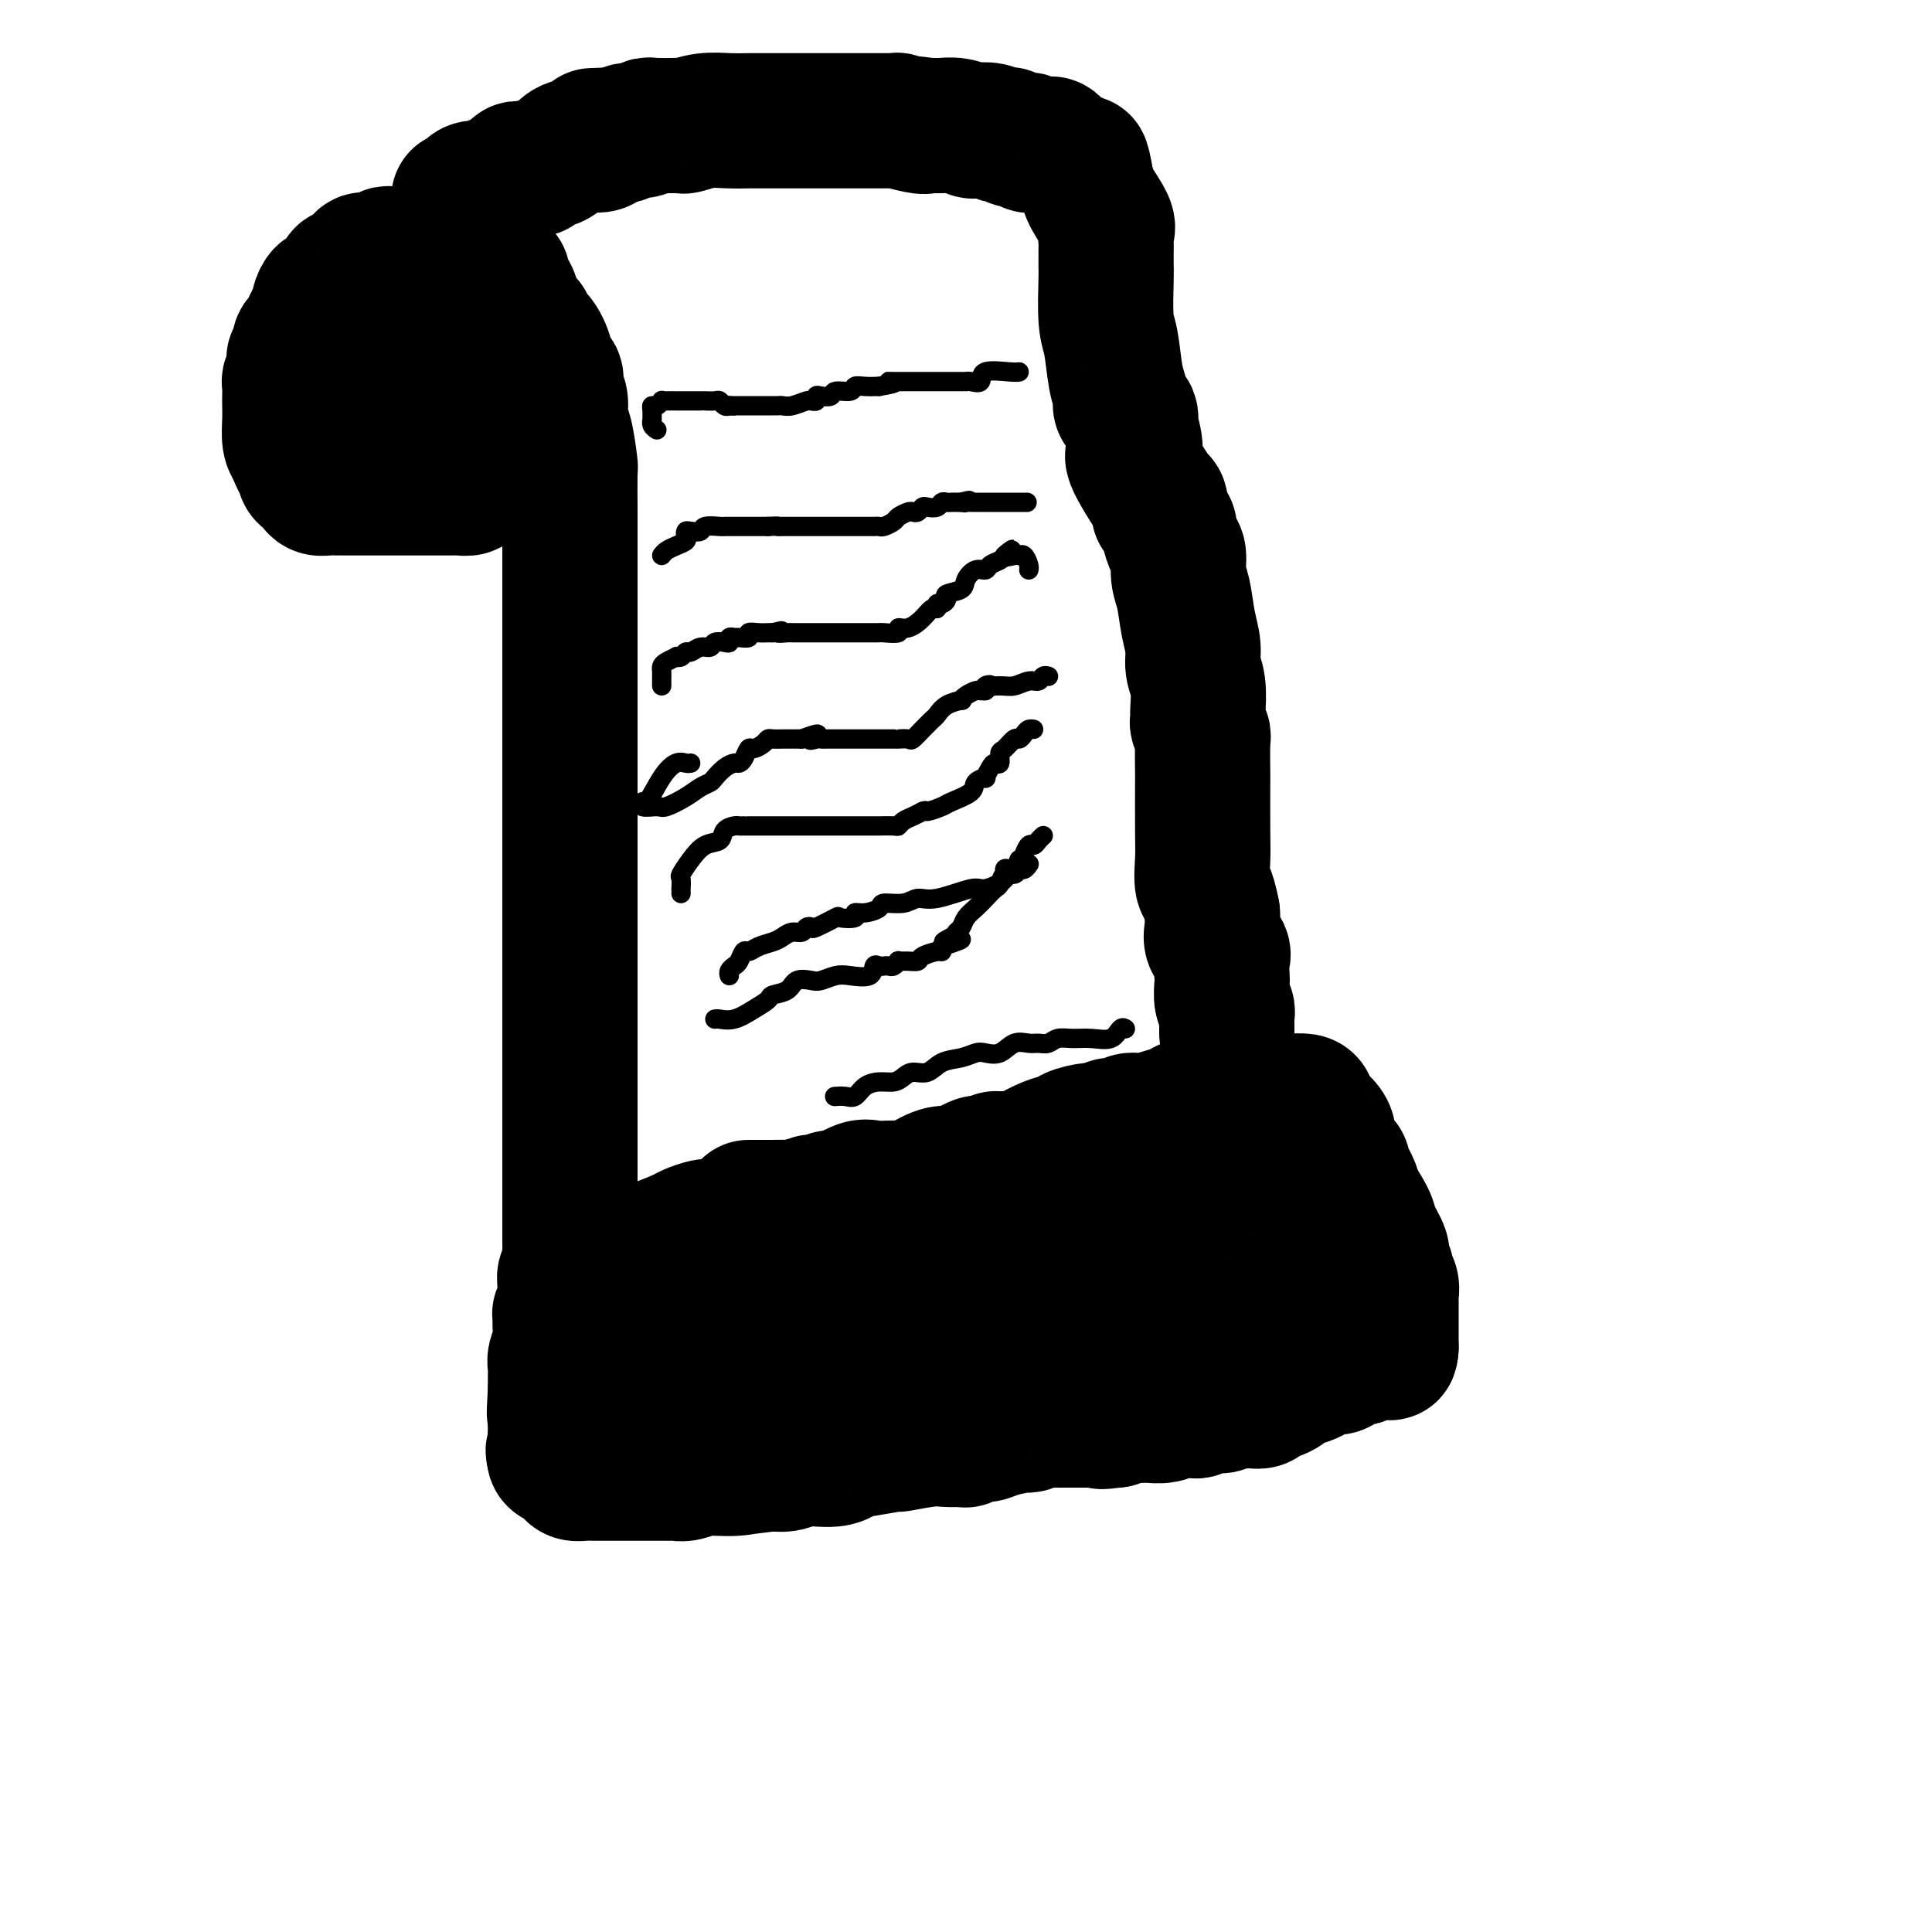 <svg viewBox='0 0 400 400' version='1.1' xmlns='http://www.w3.org/2000/svg' xmlns:xlink='http://www.w3.org/1999/xlink'><g fill='none' stroke='#000000' stroke-width='28' stroke-linecap='round' stroke-linejoin='round'><path d='M105,68c0.421,-0.319 0.842,-0.637 1,-1c0.158,-0.363 0.052,-0.769 0,-1c-0.052,-0.231 -0.052,-0.286 0,-1c0.052,-0.714 0.154,-2.086 0,-3c-0.154,-0.914 -0.566,-1.368 -1,-2c-0.434,-0.632 -0.890,-1.441 -1,-2c-0.110,-0.559 0.128,-0.867 0,-1c-0.128,-0.133 -0.620,-0.092 -1,0c-0.380,0.092 -0.647,0.236 -1,0c-0.353,-0.236 -0.790,-0.852 -1,-1c-0.210,-0.148 -0.193,0.170 -1,0c-0.807,-0.170 -2.440,-0.829 -3,-1c-0.560,-0.171 -0.048,0.147 0,0c0.048,-0.147 -0.367,-0.757 -1,-1c-0.633,-0.243 -1.482,-0.118 -2,0c-0.518,0.118 -0.703,0.228 -1,0c-0.297,-0.228 -0.705,-0.793 -1,-1c-0.295,-0.207 -0.477,-0.055 -1,0c-0.523,0.055 -1.389,0.015 -2,0c-0.611,-0.015 -0.968,-0.004 -1,0c-0.032,0.004 0.261,0.001 0,0c-0.261,-0.001 -1.074,-0.000 -2,0c-0.926,0.000 -1.963,0.000 -3,0'/><path d='M83,53c-3.759,-0.832 -2.655,-0.413 -3,0c-0.345,0.413 -2.138,0.819 -3,1c-0.862,0.181 -0.795,0.138 -1,0c-0.205,-0.138 -0.684,-0.371 -1,0c-0.316,0.371 -0.470,1.347 -1,2c-0.530,0.653 -1.437,0.982 -2,1c-0.563,0.018 -0.782,-0.277 -1,0c-0.218,0.277 -0.436,1.125 -1,2c-0.564,0.875 -1.475,1.778 -2,2c-0.525,0.222 -0.666,-0.236 -1,0c-0.334,0.236 -0.863,1.166 -1,2c-0.137,0.834 0.117,1.570 0,2c-0.117,0.430 -0.605,0.553 -1,1c-0.395,0.447 -0.698,1.219 -1,2c-0.302,0.781 -0.603,1.571 -1,2c-0.397,0.429 -0.890,0.499 -1,1c-0.110,0.501 0.163,1.435 0,2c-0.163,0.565 -0.762,0.762 -1,1c-0.238,0.238 -0.116,0.519 0,1c0.116,0.481 0.227,1.164 0,2c-0.227,0.836 -0.793,1.825 -1,2c-0.207,0.175 -0.056,-0.465 0,0c0.056,0.465 0.018,2.036 0,3c-0.018,0.964 -0.015,1.320 0,2c0.015,0.680 0.043,1.683 0,3c-0.043,1.317 -0.155,2.948 0,4c0.155,1.052 0.578,1.526 1,2'/><path d='M61,93c0.620,2.560 1.671,3.460 2,4c0.329,0.540 -0.064,0.719 0,1c0.064,0.281 0.584,0.664 1,1c0.416,0.336 0.729,0.626 1,1c0.271,0.374 0.502,0.832 1,1c0.498,0.168 1.263,0.045 2,0c0.737,-0.045 1.444,-0.012 2,0c0.556,0.012 0.960,0.003 1,0c0.040,-0.003 -0.284,-0.001 0,0c0.284,0.001 1.175,0.000 2,0c0.825,-0.000 1.582,-0.000 2,0c0.418,0.000 0.496,0.000 1,0c0.504,-0.000 1.434,-0.000 2,0c0.566,0.000 0.767,0.000 1,0c0.233,-0.000 0.496,-0.000 1,0c0.504,0.000 1.247,0.000 2,0c0.753,-0.000 1.515,0.000 2,0c0.485,-0.000 0.692,-0.000 1,0c0.308,0.000 0.716,0.000 1,0c0.284,-0.000 0.443,-0.000 1,0c0.557,0.000 1.512,0.000 2,0c0.488,-0.000 0.511,-0.000 1,0c0.489,0.000 1.445,0.001 2,0c0.555,-0.001 0.708,-0.003 1,0c0.292,0.003 0.722,0.012 1,0c0.278,-0.012 0.404,-0.044 1,0c0.596,0.044 1.660,0.166 2,0c0.340,-0.166 -0.046,-0.619 0,-1c0.046,-0.381 0.523,-0.691 1,-1'/><path d='M98,99c4.824,-0.412 1.885,-0.443 1,-1c-0.885,-0.557 0.285,-1.641 1,-2c0.715,-0.359 0.977,0.007 1,0c0.023,-0.007 -0.191,-0.385 0,-1c0.191,-0.615 0.787,-1.465 1,-2c0.213,-0.535 0.043,-0.755 0,-1c-0.043,-0.245 0.041,-0.516 0,-1c-0.041,-0.484 -0.207,-1.181 0,-2c0.207,-0.819 0.788,-1.759 1,-2c0.212,-0.241 0.057,0.217 0,0c-0.057,-0.217 -0.015,-1.108 0,-2c0.015,-0.892 0.004,-1.786 0,-2c-0.004,-0.214 -0.001,0.250 0,0c0.001,-0.250 0.000,-1.214 0,-2c-0.000,-0.786 -0.000,-1.393 0,-2'/><path d='M103,79c0.822,-3.409 0.376,-1.933 0,-2c-0.376,-0.067 -0.682,-1.678 -1,-3c-0.318,-1.322 -0.647,-2.355 -1,-3c-0.353,-0.645 -0.729,-0.903 -1,-1c-0.271,-0.097 -0.438,-0.034 -1,0c-0.562,0.034 -1.520,0.037 -2,0c-0.480,-0.037 -0.483,-0.115 -1,0c-0.517,0.115 -1.547,0.423 -2,0c-0.453,-0.423 -0.330,-1.578 -1,-2c-0.670,-0.422 -2.134,-0.113 -3,0c-0.866,0.113 -1.135,0.029 -2,0c-0.865,-0.029 -2.327,-0.005 -3,0c-0.673,0.005 -0.558,-0.010 -1,0c-0.442,0.010 -1.443,0.046 -2,0c-0.557,-0.046 -0.671,-0.175 -1,0c-0.329,0.175 -0.873,0.654 -1,1c-0.127,0.346 0.162,0.558 0,1c-0.162,0.442 -0.775,1.115 -1,2c-0.225,0.885 -0.060,1.981 0,2c0.060,0.019 0.016,-1.038 0,0c-0.016,1.038 -0.004,4.173 0,6c0.004,1.827 -0.001,2.346 0,3c0.001,0.654 0.009,1.443 0,2c-0.009,0.557 -0.033,0.881 0,1c0.033,0.119 0.124,0.032 1,0c0.876,-0.032 2.536,-0.009 4,0c1.464,0.009 2.732,0.005 4,0'/><path d='M88,86c2.585,0.008 4.549,0.029 6,0c1.451,-0.029 2.389,-0.106 3,0c0.611,0.106 0.896,0.395 1,0c0.104,-0.395 0.028,-1.475 0,-2c-0.028,-0.525 -0.006,-0.494 0,-1c0.006,-0.506 -0.002,-1.547 0,-2c0.002,-0.453 0.015,-0.318 0,-1c-0.015,-0.682 -0.056,-2.183 0,-3c0.056,-0.817 0.211,-0.951 0,-1c-0.211,-0.049 -0.788,-0.013 -1,0c-0.212,0.013 -0.061,0.004 0,0c0.061,-0.004 0.030,-0.002 0,0'/><path d='M109,67c-0.164,0.839 -0.328,1.678 0,2c0.328,0.322 1.149,0.128 2,1c0.851,0.872 1.731,2.810 2,4c0.269,1.190 -0.073,1.632 0,2c0.073,0.368 0.559,0.663 1,1c0.441,0.337 0.835,0.717 1,1c0.165,0.283 0.099,0.470 0,1c-0.099,0.530 -0.233,1.404 0,2c0.233,0.596 0.833,0.914 1,2c0.167,1.086 -0.099,2.940 0,4c0.099,1.060 0.562,1.326 1,3c0.438,1.674 0.849,4.757 1,6c0.151,1.243 0.040,0.646 0,2c-0.040,1.354 -0.011,4.658 0,7c0.011,2.342 0.003,3.722 0,5c-0.003,1.278 -0.001,2.455 0,4c0.001,1.545 0.000,3.457 0,5c-0.000,1.543 -0.000,2.715 0,4c0.000,1.285 0.000,2.681 0,4c-0.000,1.319 -0.000,2.561 0,3c0.000,0.439 0.000,0.077 0,1c-0.000,0.923 -0.000,3.133 0,4c0.000,0.867 0.000,0.391 0,1c-0.000,0.609 -0.000,2.305 0,4'/><path d='M118,140c0.000,7.051 -0.000,2.679 0,2c0.000,-0.679 -0.000,2.336 0,4c0.000,1.664 0.000,1.977 0,3c0.000,1.023 0.000,2.755 0,4c0.000,1.245 0.000,2.001 0,3c-0.000,0.999 0.000,2.240 0,4c0.000,1.760 0.000,4.039 0,6c0.000,1.961 0.000,3.604 0,5c0.000,1.396 0.000,2.545 0,4c0.000,1.455 0.000,3.216 0,5c0.000,1.784 0.000,3.590 0,5c0.000,1.410 0.000,2.425 0,4c-0.000,1.575 -0.000,3.709 0,5c0.000,1.291 0.000,1.737 0,3c0.000,1.263 -0.000,3.342 0,5c0.000,1.658 0.000,2.894 0,4c0.000,1.106 -0.000,2.082 0,3c0.000,0.918 0.000,1.777 0,3c0.000,1.223 -0.000,2.809 0,4c0.000,1.191 0.000,1.986 0,3c0.000,1.014 -0.000,2.245 0,3c0.000,0.755 0.000,1.032 0,2c0.000,0.968 -0.000,2.625 0,4c0.000,1.375 0.000,2.467 0,3c0.000,0.533 -0.000,0.505 0,1c0.000,0.495 0.000,1.511 0,2c0.000,0.489 -0.000,0.452 0,1c0.000,0.548 0.000,1.683 0,2c0.000,0.317 -0.000,-0.184 0,0c0.000,0.184 0.000,1.053 0,2c0.000,0.947 0.000,1.974 0,3'/><path d='M118,242c-0.000,16.177 -0.000,5.618 0,2c0.000,-3.618 0.000,-0.295 0,2c-0.000,2.295 -0.000,3.563 0,4c0.000,0.437 0.000,0.044 0,1c-0.000,0.956 -0.000,3.262 0,4c0.000,0.738 0.001,-0.093 0,0c-0.001,0.093 -0.004,1.109 0,2c0.004,0.891 0.015,1.657 0,2c-0.015,0.343 -0.057,0.265 0,1c0.057,0.735 0.212,2.284 0,3c-0.212,0.716 -0.793,0.598 -1,1c-0.207,0.402 -0.041,1.322 0,2c0.041,0.678 -0.041,1.112 0,2c0.041,0.888 0.207,2.229 0,3c-0.207,0.771 -0.786,0.972 -1,1c-0.214,0.028 -0.061,-0.116 0,0c0.061,0.116 0.030,0.492 0,1c-0.030,0.508 -0.061,1.148 0,2c0.061,0.852 0.212,1.916 0,3c-0.212,1.084 -0.789,2.188 -1,3c-0.211,0.812 -0.057,1.331 0,2c0.057,0.669 0.015,1.489 0,2c-0.015,0.511 -0.004,0.715 0,1c0.004,0.285 0.001,0.653 0,1c-0.001,0.347 -0.001,0.674 0,1'/><path d='M115,288c-0.452,7.570 -0.084,3.496 0,2c0.084,-1.496 -0.118,-0.415 0,0c0.118,0.415 0.556,0.163 1,0c0.444,-0.163 0.892,-0.237 1,0c0.108,0.237 -0.126,0.785 0,1c0.126,0.215 0.611,0.096 1,0c0.389,-0.096 0.683,-0.170 1,0c0.317,0.170 0.659,0.585 1,1'/><path d='M120,292c0.609,0.619 -0.370,0.166 0,0c0.370,-0.166 2.087,-0.046 3,0c0.913,0.046 1.023,0.016 1,0c-0.023,-0.016 -0.177,-0.018 0,0c0.177,0.018 0.685,0.057 1,0c0.315,-0.057 0.437,-0.212 1,0c0.563,0.212 1.567,0.789 2,1c0.433,0.211 0.293,0.057 1,0c0.707,-0.057 2.259,-0.015 3,0c0.741,0.015 0.671,0.004 1,0c0.329,-0.004 1.058,-0.001 2,0c0.942,0.001 2.098,0.000 3,0c0.902,-0.000 1.551,-0.000 2,0c0.449,0.000 0.698,0.000 1,0c0.302,-0.000 0.658,-0.000 1,0c0.342,0.000 0.671,0.000 1,0'/><path d='M143,293c3.955,0.155 2.342,0.041 2,0c-0.342,-0.041 0.588,-0.010 1,0c0.412,0.010 0.306,-0.000 1,0c0.694,0.000 2.188,0.011 3,0c0.812,-0.011 0.943,-0.045 1,0c0.057,0.045 0.039,0.170 1,0c0.961,-0.170 2.901,-0.633 4,-1c1.099,-0.367 1.359,-0.638 2,-1c0.641,-0.362 1.664,-0.815 2,-1c0.336,-0.185 -0.014,-0.103 0,0c0.014,0.103 0.392,0.226 1,0c0.608,-0.226 1.445,-0.801 2,-1c0.555,-0.199 0.826,-0.021 1,0c0.174,0.021 0.249,-0.116 1,-1c0.751,-0.884 2.176,-2.516 3,-3c0.824,-0.484 1.046,0.180 1,0c-0.046,-0.180 -0.358,-1.202 0,-2c0.358,-0.798 1.388,-1.371 2,-2c0.612,-0.629 0.806,-1.315 1,-2'/><path d='M172,279c1.879,-2.152 2.076,-2.531 2,-3c-0.076,-0.469 -0.427,-1.029 0,-2c0.427,-0.971 1.631,-2.352 2,-3c0.369,-0.648 -0.098,-0.563 0,-1c0.098,-0.437 0.759,-1.397 1,-2c0.241,-0.603 0.062,-0.847 0,-1c-0.062,-0.153 -0.005,-0.213 0,-1c0.005,-0.787 -0.040,-2.301 0,-3c0.040,-0.699 0.165,-0.583 0,-1c-0.165,-0.417 -0.622,-1.366 -1,-2c-0.378,-0.634 -0.679,-0.953 -1,-1c-0.321,-0.047 -0.663,0.180 -1,0c-0.337,-0.180 -0.668,-0.766 -1,-1c-0.332,-0.234 -0.666,-0.117 -1,0'/><path d='M172,258c-0.608,-0.491 -0.127,-0.720 0,-1c0.127,-0.280 -0.098,-0.611 -1,-1c-0.902,-0.389 -2.479,-0.835 -3,-1c-0.521,-0.165 0.015,-0.048 0,0c-0.015,0.048 -0.580,0.027 -1,0c-0.420,-0.027 -0.694,-0.060 -1,0c-0.306,0.060 -0.645,0.212 -1,0c-0.355,-0.212 -0.725,-0.789 -1,-1c-0.275,-0.211 -0.453,-0.057 -1,0c-0.547,0.057 -1.463,0.015 -2,0c-0.537,-0.015 -0.696,-0.004 -1,0c-0.304,0.004 -0.752,0.001 -1,0c-0.248,-0.001 -0.297,-0.000 -1,0c-0.703,0.000 -2.060,-0.001 -3,0c-0.940,0.001 -1.464,0.003 -2,0c-0.536,-0.003 -1.085,-0.013 -2,0c-0.915,0.013 -2.194,0.049 -3,0c-0.806,-0.049 -1.137,-0.182 -2,0c-0.863,0.182 -2.259,0.679 -3,1c-0.741,0.321 -0.827,0.466 -2,1c-1.173,0.534 -3.432,1.457 -5,2c-1.568,0.543 -2.445,0.706 -3,1c-0.555,0.294 -0.788,0.718 -1,1c-0.212,0.282 -0.403,0.422 -1,1c-0.597,0.578 -1.599,1.594 -2,2c-0.401,0.406 -0.200,0.203 0,0'/><path d='M129,263c-3.166,2.364 -1.580,3.775 -1,5c0.580,1.225 0.155,2.265 0,3c-0.155,0.735 -0.040,1.166 0,2c0.040,0.834 0.003,2.070 0,3c-0.003,0.930 0.027,1.555 0,2c-0.027,0.445 -0.110,0.712 0,1c0.110,0.288 0.415,0.598 1,1c0.585,0.402 1.452,0.896 2,1c0.548,0.104 0.778,-0.182 1,0c0.222,0.182 0.437,0.833 1,1c0.563,0.167 1.473,-0.152 2,0c0.527,0.152 0.669,0.773 1,1c0.331,0.227 0.851,0.061 1,0c0.149,-0.061 -0.074,-0.016 0,0c0.074,0.016 0.443,0.004 1,0c0.557,-0.004 1.300,-0.001 2,0c0.700,0.001 1.357,0.000 2,0c0.643,-0.000 1.273,-0.000 2,0c0.727,0.000 1.550,0.000 2,0c0.450,-0.000 0.528,-0.000 1,0c0.472,0.000 1.339,0.001 2,0c0.661,-0.001 1.116,-0.003 2,0c0.884,0.003 2.196,0.011 3,0c0.804,-0.011 1.101,-0.041 2,0c0.899,0.041 2.400,0.155 3,0c0.600,-0.155 0.300,-0.577 0,-1'/><path d='M159,282c4.271,0.072 0.948,-0.246 0,-1c-0.948,-0.754 0.478,-1.942 1,-3c0.522,-1.058 0.140,-1.986 0,-3c-0.140,-1.014 -0.037,-2.114 0,-3c0.037,-0.886 0.010,-1.560 0,-2c-0.010,-0.440 -0.002,-0.647 0,-1c0.002,-0.353 -0.003,-0.851 0,-1c0.003,-0.149 0.013,0.051 0,0c-0.013,-0.051 -0.048,-0.351 0,-1c0.048,-0.649 0.178,-1.645 0,-2c-0.178,-0.355 -0.663,-0.067 -1,0c-0.337,0.067 -0.524,-0.087 -1,0c-0.476,0.087 -1.240,0.416 -2,0c-0.760,-0.416 -1.516,-1.575 -2,-2c-0.484,-0.425 -0.697,-0.114 -1,0c-0.303,0.114 -0.698,0.030 -1,0c-0.302,-0.030 -0.512,-0.008 -1,0c-0.488,0.008 -1.255,0.002 -2,0c-0.745,-0.002 -1.470,-0.001 -2,0c-0.530,0.001 -0.866,0.000 -1,0c-0.134,-0.000 -0.067,-0.000 0,0'/><path d='M146,263c-2.573,-0.310 -2.006,-0.085 -2,0c0.006,0.085 -0.548,0.029 -1,0c-0.452,-0.029 -0.801,-0.033 -1,0c-0.199,0.033 -0.250,0.102 -1,0c-0.750,-0.102 -2.201,-0.377 -3,0c-0.799,0.377 -0.946,1.405 -1,2c-0.054,0.595 -0.014,0.758 0,1c0.014,0.242 0.004,0.562 0,1c-0.004,0.438 -0.001,0.994 0,2c0.001,1.006 0.000,2.463 0,3c-0.000,0.537 -0.000,0.153 0,0c0.000,-0.153 0.000,-0.077 0,0'/><path d='M155,250c1.133,-0.002 2.267,-0.004 3,0c0.733,0.004 1.067,0.015 2,0c0.933,-0.015 2.466,-0.055 3,0c0.534,0.055 0.069,0.207 1,0c0.931,-0.207 3.259,-0.771 4,-1c0.741,-0.229 -0.104,-0.121 0,0c0.104,0.121 1.157,0.257 2,0c0.843,-0.257 1.476,-0.906 2,-1c0.524,-0.094 0.940,0.367 2,0c1.060,-0.367 2.764,-1.562 4,-2c1.236,-0.438 2.004,-0.117 3,0c0.996,0.117 2.219,0.032 3,0c0.781,-0.032 1.120,-0.010 2,0c0.880,0.010 2.301,0.009 3,0c0.699,-0.009 0.674,-0.025 1,0c0.326,0.025 1.001,0.090 1,0c-0.001,-0.090 -0.678,-0.336 0,-1c0.678,-0.664 2.711,-1.746 4,-2c1.289,-0.254 1.833,0.321 3,0c1.167,-0.321 2.956,-1.536 4,-2c1.044,-0.464 1.341,-0.177 2,0c0.659,0.177 1.679,0.244 2,0c0.321,-0.244 -0.058,-0.797 0,-1c0.058,-0.203 0.554,-0.055 1,0c0.446,0.055 0.842,0.016 1,0c0.158,-0.016 0.079,-0.008 0,0'/><path d='M208,240c8.867,-1.378 4.533,0.177 4,0c-0.533,-0.177 2.735,-2.085 5,-3c2.265,-0.915 3.527,-0.838 4,-1c0.473,-0.162 0.157,-0.564 1,-1c0.843,-0.436 2.844,-0.905 4,-1c1.156,-0.095 1.466,0.186 2,0c0.534,-0.186 1.290,-0.837 2,-1c0.710,-0.163 1.373,0.164 2,0c0.627,-0.164 1.217,-0.819 2,-1c0.783,-0.181 1.759,0.110 3,0c1.241,-0.110 2.749,-0.622 4,-1c1.251,-0.378 2.247,-0.623 3,-1c0.753,-0.377 1.264,-0.886 2,-1c0.736,-0.114 1.697,0.165 2,0c0.303,-0.165 -0.052,-0.776 0,-1c0.052,-0.224 0.511,-0.060 1,0c0.489,0.060 1.007,0.016 2,0c0.993,-0.016 2.462,-0.004 4,0c1.538,0.004 3.145,0.001 5,0c1.855,-0.001 3.959,-0.000 5,0c1.041,0.000 1.021,0.000 1,0'/><path d='M266,228c2.305,-0.003 0.567,-0.009 0,0c-0.567,0.009 0.037,0.033 1,0c0.963,-0.033 2.287,-0.122 3,0c0.713,0.122 0.817,0.456 1,1c0.183,0.544 0.445,1.298 1,2c0.555,0.702 1.402,1.353 2,2c0.598,0.647 0.948,1.292 1,2c0.052,0.708 -0.192,1.480 0,2c0.192,0.520 0.821,0.787 1,1c0.179,0.213 -0.093,0.371 0,1c0.093,0.629 0.550,1.729 1,2c0.450,0.271 0.894,-0.288 1,0c0.106,0.288 -0.125,1.424 0,2c0.125,0.576 0.607,0.593 1,1c0.393,0.407 0.696,1.203 1,2'/><path d='M280,246c0.753,1.967 -0.363,0.385 0,1c0.363,0.615 2.207,3.425 3,5c0.793,1.575 0.537,1.913 1,3c0.463,1.087 1.644,2.924 2,4c0.356,1.076 -0.115,1.391 0,2c0.115,0.609 0.815,1.510 1,2c0.185,0.490 -0.147,0.568 0,1c0.147,0.432 0.771,1.219 1,2c0.229,0.781 0.061,1.556 0,2c-0.061,0.444 -0.016,0.558 0,1c0.016,0.442 0.004,1.214 0,2c-0.004,0.786 -0.001,1.587 0,2c0.001,0.413 0.000,0.439 0,1c-0.000,0.561 -0.000,1.656 0,2c0.000,0.344 0.000,-0.062 0,0c-0.000,0.062 -0.000,0.594 0,1c0.000,0.406 0.000,0.688 0,1c-0.000,0.312 -0.000,0.656 0,1'/><path d='M288,279c-0.118,2.028 -0.413,0.600 -1,0c-0.587,-0.600 -1.467,-0.370 -2,0c-0.533,0.370 -0.718,0.882 -1,1c-0.282,0.118 -0.660,-0.156 -1,0c-0.340,0.156 -0.641,0.744 -1,1c-0.359,0.256 -0.774,0.181 -1,0c-0.226,-0.181 -0.262,-0.467 -1,0c-0.738,0.467 -2.178,1.687 -3,2c-0.822,0.313 -1.026,-0.281 -2,0c-0.974,0.281 -2.718,1.438 -4,2c-1.282,0.562 -2.101,0.529 -3,1c-0.899,0.471 -1.876,1.447 -3,2c-1.124,0.553 -2.393,0.684 -3,1c-0.607,0.316 -0.552,0.816 -1,1c-0.448,0.184 -1.400,0.053 -2,0c-0.600,-0.053 -0.850,-0.029 -1,0c-0.150,0.029 -0.201,0.064 -1,0c-0.799,-0.064 -2.347,-0.227 -3,0c-0.653,0.227 -0.412,0.845 -1,1c-0.588,0.155 -2.007,-0.154 -3,0c-0.993,0.154 -1.561,0.772 -2,1c-0.439,0.228 -0.749,0.065 -1,0c-0.251,-0.065 -0.442,-0.031 -1,0c-0.558,0.031 -1.483,0.061 -2,0c-0.517,-0.061 -0.627,-0.212 -1,0c-0.373,0.212 -1.010,0.788 -2,1c-0.990,0.212 -2.331,0.060 -3,0c-0.669,-0.060 -0.664,-0.026 -1,0c-0.336,0.026 -1.014,0.046 -2,0c-0.986,-0.046 -2.282,-0.156 -3,0c-0.718,0.156 -0.859,0.578 -1,1'/><path d='M231,294c-4.690,0.619 -2.413,0.166 -2,0c0.413,-0.166 -1.036,-0.045 -2,0c-0.964,0.045 -1.444,0.012 -2,0c-0.556,-0.012 -1.188,-0.004 -2,0c-0.812,0.004 -1.805,0.005 -3,0c-1.195,-0.005 -2.593,-0.016 -3,0c-0.407,0.016 0.176,0.060 0,0c-0.176,-0.060 -1.111,-0.222 -2,0c-0.889,0.222 -1.732,0.829 -2,1c-0.268,0.171 0.040,-0.094 -1,0c-1.040,0.094 -3.427,0.547 -5,1c-1.573,0.453 -2.332,0.906 -3,1c-0.668,0.094 -1.246,-0.171 -2,0c-0.754,0.171 -1.685,0.777 -2,1c-0.315,0.223 -0.013,0.064 0,0c0.013,-0.064 -0.264,-0.032 -1,0c-0.736,0.032 -1.931,0.065 -3,0c-1.069,-0.065 -2.013,-0.227 -4,0c-1.987,0.227 -5.018,0.843 -6,1c-0.982,0.157 0.085,-0.146 -1,0c-1.085,0.146 -4.320,0.742 -6,1c-1.680,0.258 -1.804,0.178 -2,0c-0.196,-0.178 -0.464,-0.454 -1,0c-0.536,0.454 -1.340,1.637 -3,2c-1.660,0.363 -4.178,-0.095 -6,0c-1.822,0.095 -2.949,0.741 -4,1c-1.051,0.259 -2.025,0.129 -3,0'/><path d='M160,303c-11.225,1.410 -3.788,0.434 -1,0c2.788,-0.434 0.926,-0.327 -1,0c-1.926,0.327 -3.917,0.872 -6,1c-2.083,0.128 -4.258,-0.162 -6,0c-1.742,0.162 -3.051,0.775 -4,1c-0.949,0.225 -1.539,0.060 -2,0c-0.461,-0.060 -0.792,-0.016 -1,0c-0.208,0.016 -0.293,0.004 -1,0c-0.707,-0.004 -2.035,-0.001 -4,0c-1.965,0.001 -4.567,0.000 -6,0c-1.433,-0.000 -1.696,-0.000 -2,0c-0.304,0.000 -0.648,0.001 -1,0c-0.352,-0.001 -0.710,-0.003 -1,0c-0.290,0.003 -0.510,0.012 -1,0c-0.490,-0.012 -1.249,-0.045 -2,0c-0.751,0.045 -1.494,0.167 -2,0c-0.506,-0.167 -0.775,-0.622 -1,-1c-0.225,-0.378 -0.407,-0.679 -1,-1c-0.593,-0.321 -1.598,-0.663 -2,-1c-0.402,-0.337 -0.201,-0.668 0,-1'/><path d='M115,301c-0.928,-0.753 -0.248,-0.637 0,-1c0.248,-0.363 0.066,-1.207 0,-2c-0.066,-0.793 -0.015,-1.536 0,-2c0.015,-0.464 -0.007,-0.650 0,-1c0.007,-0.350 0.044,-0.863 0,-1c-0.044,-0.137 -0.170,0.103 0,0c0.170,-0.103 0.637,-0.550 1,-1c0.363,-0.450 0.621,-0.904 1,-1c0.379,-0.096 0.878,0.167 1,0c0.122,-0.167 -0.132,-0.763 0,-1c0.132,-0.237 0.652,-0.116 1,0c0.348,0.116 0.526,0.227 1,0c0.474,-0.227 1.244,-0.793 2,-1c0.756,-0.207 1.497,-0.055 2,0c0.503,0.055 0.768,0.015 1,0c0.232,-0.015 0.429,-0.004 1,0c0.571,0.004 1.514,0.001 2,0c0.486,-0.001 0.516,-0.000 1,0c0.484,0.000 1.424,0.000 2,0c0.576,-0.000 0.788,-0.000 1,0'/><path d='M132,290c2.487,-0.309 1.204,-0.083 1,0c-0.204,0.083 0.671,0.022 1,0c0.329,-0.022 0.114,-0.006 1,0c0.886,0.006 2.874,0.001 4,0c1.126,-0.001 1.391,0.001 3,0c1.609,-0.001 4.564,-0.004 7,0c2.436,0.004 4.353,0.015 6,0c1.647,-0.015 3.022,-0.056 4,0c0.978,0.056 1.558,0.209 2,0c0.442,-0.209 0.747,-0.781 1,-1c0.253,-0.219 0.455,-0.087 1,0c0.545,0.087 1.434,0.128 2,0c0.566,-0.128 0.810,-0.426 2,-1c1.190,-0.574 3.327,-1.425 6,-2c2.673,-0.575 5.883,-0.876 8,-1c2.117,-0.124 3.140,-0.072 5,0c1.860,0.072 4.558,0.163 6,0c1.442,-0.163 1.629,-0.580 3,-1c1.371,-0.420 3.927,-0.844 5,-1c1.073,-0.156 0.662,-0.045 1,0c0.338,0.045 1.423,0.022 2,0c0.577,-0.022 0.645,-0.045 1,0c0.355,0.045 0.996,0.158 1,0c0.004,-0.158 -0.631,-0.586 0,-1c0.631,-0.414 2.527,-0.815 3,-1c0.473,-0.185 -0.479,-0.155 0,0c0.479,0.155 2.388,0.434 4,0c1.612,-0.434 2.927,-1.580 4,-2c1.073,-0.420 1.904,-0.113 3,0c1.096,0.113 2.456,0.032 3,0c0.544,-0.032 0.272,-0.016 0,0'/><path d='M222,279c9.859,-1.580 3.007,-0.031 1,0c-2.007,0.031 0.831,-1.455 2,-2c1.169,-0.545 0.670,-0.150 1,0c0.330,0.150 1.489,0.054 2,0c0.511,-0.054 0.375,-0.068 1,0c0.625,0.068 2.012,0.216 3,0c0.988,-0.216 1.576,-0.797 3,-1c1.424,-0.203 3.685,-0.027 5,0c1.315,0.027 1.683,-0.096 2,0c0.317,0.096 0.584,0.410 1,0c0.416,-0.410 0.980,-1.546 2,-2c1.020,-0.454 2.496,-0.227 3,0c0.504,0.227 0.037,0.453 1,0c0.963,-0.453 3.358,-1.586 5,-2c1.642,-0.414 2.532,-0.109 3,0c0.468,0.109 0.514,0.023 1,0c0.486,-0.023 1.411,0.018 2,0c0.589,-0.018 0.842,-0.095 1,0c0.158,0.095 0.220,0.362 1,0c0.780,-0.362 2.280,-1.354 3,-2c0.720,-0.646 0.662,-0.947 1,-1c0.338,-0.053 1.071,0.140 2,0c0.929,-0.140 2.053,-0.615 3,-1c0.947,-0.385 1.716,-0.681 2,-1c0.284,-0.319 0.081,-0.663 0,-1c-0.081,-0.337 -0.041,-0.669 0,-1'/><path d='M273,265c2.014,-1.897 0.551,-3.141 0,-4c-0.551,-0.859 -0.188,-1.334 0,-2c0.188,-0.666 0.203,-1.522 0,-2c-0.203,-0.478 -0.623,-0.576 -1,-1c-0.377,-0.424 -0.711,-1.174 -1,-2c-0.289,-0.826 -0.533,-1.728 -1,-2c-0.467,-0.272 -1.157,0.087 -2,0c-0.843,-0.087 -1.840,-0.619 -2,-1c-0.160,-0.381 0.518,-0.610 0,-1c-0.518,-0.390 -2.233,-0.942 -3,-1c-0.767,-0.058 -0.587,0.377 -1,0c-0.413,-0.377 -1.420,-1.565 -2,-2c-0.580,-0.435 -0.732,-0.117 -1,0c-0.268,0.117 -0.652,0.031 -1,0c-0.348,-0.031 -0.659,-0.008 -1,0c-0.341,0.008 -0.713,0.002 -1,0c-0.287,-0.002 -0.490,-0.001 -1,0c-0.510,0.001 -1.327,0.000 -2,0c-0.673,-0.000 -1.202,-0.000 -2,0c-0.798,0.000 -1.866,0.000 -3,0c-1.134,-0.000 -2.334,-0.000 -3,0c-0.666,0.000 -0.797,0.000 -1,0c-0.203,-0.000 -0.478,-0.000 -1,0c-0.522,0.000 -1.292,0.000 -2,0c-0.708,-0.000 -1.354,-0.000 -2,0'/><path d='M239,247c-4.130,-0.584 -0.954,-0.545 -1,0c-0.046,0.545 -3.314,1.594 -5,2c-1.686,0.406 -1.790,0.167 -2,0c-0.210,-0.167 -0.527,-0.262 -1,0c-0.473,0.262 -1.103,0.883 -2,1c-0.897,0.117 -2.060,-0.269 -3,0c-0.940,0.269 -1.656,1.193 -3,2c-1.344,0.807 -3.316,1.495 -5,2c-1.684,0.505 -3.081,0.825 -4,1c-0.919,0.175 -1.359,0.203 -2,0c-0.641,-0.203 -1.484,-0.639 -2,0c-0.516,0.639 -0.704,2.354 -1,3c-0.296,0.646 -0.699,0.225 -1,0c-0.301,-0.225 -0.499,-0.254 -1,0c-0.501,0.254 -1.304,0.790 -2,1c-0.696,0.210 -1.286,0.095 -2,0c-0.714,-0.095 -1.554,-0.169 -2,0c-0.446,0.169 -0.500,0.581 -1,1c-0.500,0.419 -1.448,0.843 -2,1c-0.552,0.157 -0.707,0.046 -1,0c-0.293,-0.046 -0.722,-0.026 -1,0c-0.278,0.026 -0.404,0.059 -1,0c-0.596,-0.059 -1.660,-0.208 -3,0c-1.340,0.208 -2.954,0.774 -4,1c-1.046,0.226 -1.523,0.113 -2,0'/><path d='M185,262c-8.750,2.548 -3.625,1.417 -2,1c1.625,-0.417 -0.250,-0.119 -1,0c-0.750,0.119 -0.375,0.060 0,0'/><path d='M254,214c-0.002,-0.221 -0.004,-0.442 0,-1c0.004,-0.558 0.015,-1.452 0,-2c-0.015,-0.548 -0.056,-0.751 0,-1c0.056,-0.249 0.211,-0.546 0,-1c-0.211,-0.454 -0.787,-1.066 -1,-2c-0.213,-0.934 -0.065,-2.189 0,-3c0.065,-0.811 0.045,-1.179 0,-2c-0.045,-0.821 -0.117,-2.096 0,-3c0.117,-0.904 0.423,-1.438 0,-2c-0.423,-0.562 -1.575,-1.151 -2,-2c-0.425,-0.849 -0.121,-1.957 0,-3c0.121,-1.043 0.061,-2.022 0,-3'/><path d='M251,189c-0.917,-4.978 -1.710,-4.922 -2,-6c-0.290,-1.078 -0.078,-3.291 0,-5c0.078,-1.709 0.022,-2.915 0,-6c-0.022,-3.085 -0.010,-8.049 0,-10c0.010,-1.951 0.017,-0.890 0,-2c-0.017,-1.110 -0.057,-4.392 0,-6c0.057,-1.608 0.211,-1.541 0,-2c-0.211,-0.459 -0.788,-1.445 -1,-2c-0.212,-0.555 -0.061,-0.679 0,-1c0.061,-0.321 0.031,-0.840 0,-1c-0.031,-0.160 -0.064,0.038 0,-1c0.064,-1.038 0.225,-3.313 0,-5c-0.225,-1.687 -0.835,-2.785 -1,-4c-0.165,-1.215 0.114,-2.546 0,-4c-0.114,-1.454 -0.622,-3.032 -1,-5c-0.378,-1.968 -0.627,-4.328 -1,-6c-0.373,-1.672 -0.869,-2.656 -1,-4c-0.131,-1.344 0.103,-3.048 0,-4c-0.103,-0.952 -0.543,-1.152 -1,-2c-0.457,-0.848 -0.931,-2.344 -1,-3c-0.069,-0.656 0.266,-0.473 0,-1c-0.266,-0.527 -1.133,-1.763 -2,-3'/><path d='M240,106c-0.775,-4.327 0.787,-1.145 0,-2c-0.787,-0.855 -3.923,-5.749 -5,-8c-1.077,-2.251 -0.095,-1.860 0,-3c0.095,-1.140 -0.696,-3.810 -1,-5c-0.304,-1.190 -0.119,-0.898 0,-1c0.119,-0.102 0.172,-0.596 0,-1c-0.172,-0.404 -0.571,-0.716 -1,-1c-0.429,-0.284 -0.889,-0.539 -1,-1c-0.111,-0.461 0.128,-1.128 0,-2c-0.128,-0.872 -0.623,-1.948 -1,-4c-0.377,-2.052 -0.637,-5.082 -1,-7c-0.363,-1.918 -0.829,-2.726 -1,-5c-0.171,-2.274 -0.047,-6.013 0,-8c0.047,-1.987 0.015,-2.220 0,-3c-0.015,-0.780 -0.014,-2.106 0,-3c0.014,-0.894 0.043,-1.356 0,-2c-0.043,-0.644 -0.156,-1.472 0,-2c0.156,-0.528 0.580,-0.758 0,-2c-0.580,-1.242 -2.166,-3.498 -3,-5c-0.834,-1.502 -0.917,-2.251 -1,-3'/><path d='M225,38c-1.181,-6.821 -1.132,-3.874 -1,-3c0.132,0.874 0.348,-0.326 0,-1c-0.348,-0.674 -1.262,-0.822 -2,-1c-0.738,-0.178 -1.302,-0.386 -2,-1c-0.698,-0.614 -1.529,-1.633 -2,-2c-0.471,-0.367 -0.582,-0.083 -1,0c-0.418,0.083 -1.145,-0.034 -2,0c-0.855,0.034 -1.840,0.219 -2,0c-0.160,-0.219 0.505,-0.842 0,-1c-0.505,-0.158 -2.178,0.150 -3,0c-0.822,-0.150 -0.791,-0.758 -1,-1c-0.209,-0.242 -0.656,-0.116 -1,0c-0.344,0.116 -0.584,0.224 -1,0c-0.416,-0.224 -1.008,-0.778 -2,-1c-0.992,-0.222 -2.383,-0.112 -3,0c-0.617,0.112 -0.458,0.226 -1,0c-0.542,-0.226 -1.784,-0.793 -3,-1c-1.216,-0.207 -2.404,-0.056 -3,0c-0.596,0.056 -0.599,0.016 -1,0c-0.401,-0.016 -1.201,-0.008 -2,0'/><path d='M192,26c-4.254,-0.635 -1.888,-0.223 -1,0c0.888,0.223 0.299,0.256 -1,0c-1.299,-0.256 -3.306,-0.801 -4,-1c-0.694,-0.199 -0.073,-0.053 0,0c0.073,0.053 -0.402,0.014 -1,0c-0.598,-0.014 -1.319,-0.004 -2,0c-0.681,0.004 -1.321,0.001 -2,0c-0.679,-0.001 -1.395,-0.000 -2,0c-0.605,0.000 -1.099,0.000 -2,0c-0.901,-0.000 -2.209,-0.000 -3,0c-0.791,0.000 -1.064,-0.000 -2,0c-0.936,0.000 -2.535,0.000 -4,0c-1.465,-0.000 -2.796,-0.000 -4,0c-1.204,0.000 -2.281,0.000 -3,0c-0.719,-0.000 -1.079,-0.001 -2,0c-0.921,0.001 -2.401,0.004 -3,0c-0.599,-0.004 -0.317,-0.015 -1,0c-0.683,0.015 -2.332,0.057 -4,0c-1.668,-0.057 -3.354,-0.211 -5,0c-1.646,0.211 -3.253,0.789 -4,1c-0.747,0.211 -0.634,0.057 -1,0c-0.366,-0.057 -1.212,-0.016 -2,0c-0.788,0.016 -1.519,0.008 -2,0c-0.481,-0.008 -0.714,-0.017 -1,0c-0.286,0.017 -0.626,0.061 -1,0c-0.374,-0.061 -0.783,-0.226 -1,0c-0.217,0.226 -0.244,0.844 -1,1c-0.756,0.156 -2.242,-0.150 -3,0c-0.758,0.150 -0.788,0.757 -1,1c-0.212,0.243 -0.606,0.121 -1,0'/><path d='M128,28c-10.085,0.266 -3.297,-0.070 -1,0c2.297,0.070 0.103,0.548 -1,1c-1.103,0.452 -1.115,0.880 -2,1c-0.885,0.120 -2.642,-0.069 -4,0c-1.358,0.069 -2.317,0.397 -3,1c-0.683,0.603 -1.091,1.481 -2,2c-0.909,0.519 -2.319,0.678 -3,1c-0.681,0.322 -0.635,0.807 -1,1c-0.365,0.193 -1.143,0.094 -2,0c-0.857,-0.094 -1.792,-0.184 -2,0c-0.208,0.184 0.313,0.642 0,1c-0.313,0.358 -1.460,0.618 -2,1c-0.540,0.382 -0.472,0.887 -1,1c-0.528,0.113 -1.651,-0.167 -2,0c-0.349,0.167 0.075,0.779 0,1c-0.075,0.221 -0.650,0.049 -1,0c-0.350,-0.049 -0.476,0.025 -1,0c-0.524,-0.025 -1.447,-0.150 -2,0c-0.553,0.150 -0.736,0.576 -1,1c-0.264,0.424 -0.610,0.845 -1,1c-0.390,0.155 -0.826,0.044 -1,0c-0.174,-0.044 -0.087,-0.022 0,0'/></g>
<g fill='none' stroke='#000000' stroke-width='4' stroke-linecap='round' stroke-linejoin='round'><path d='M136,89c-0.423,-0.295 -0.846,-0.591 -1,-1c-0.154,-0.409 -0.039,-0.932 0,-1c0.039,-0.068 0.000,0.318 0,0c-0.000,-0.318 0.038,-1.339 0,-2c-0.038,-0.661 -0.151,-0.962 0,-1c0.151,-0.038 0.568,0.186 1,0c0.432,-0.186 0.879,-0.782 1,-1c0.121,-0.218 -0.085,-0.058 0,0c0.085,0.058 0.460,0.016 1,0c0.540,-0.016 1.245,-0.004 2,0c0.755,0.004 1.559,0.001 2,0c0.441,-0.001 0.517,-0.000 1,0c0.483,0.000 1.372,-0.001 2,0c0.628,0.001 0.994,0.004 1,0c0.006,-0.004 -0.349,-0.015 0,0c0.349,0.015 1.403,0.056 2,0c0.597,-0.056 0.738,-0.207 1,0c0.262,0.207 0.646,0.774 1,1c0.354,0.226 0.677,0.113 1,0'/><path d='M151,84c2.133,0.155 0.466,0.041 0,0c-0.466,-0.041 0.270,-0.011 1,0c0.730,0.011 1.453,0.003 2,0c0.547,-0.003 0.919,-0.001 1,0c0.081,0.001 -0.128,0.000 0,0c0.128,-0.000 0.594,-0.000 1,0c0.406,0.000 0.753,0.000 1,0c0.247,-0.000 0.394,-0.000 1,0c0.606,0.000 1.670,0.001 2,0c0.330,-0.001 -0.073,-0.004 0,0c0.073,0.004 0.622,0.015 1,0c0.378,-0.015 0.583,-0.057 1,0c0.417,0.057 1.044,0.212 2,0c0.956,-0.212 2.242,-0.793 3,-1c0.758,-0.207 0.990,-0.042 1,0c0.010,0.042 -0.200,-0.040 0,0c0.200,0.040 0.811,0.203 1,0c0.189,-0.203 -0.044,-0.771 0,-1c0.044,-0.229 0.364,-0.118 1,0c0.636,0.118 1.587,0.242 2,0c0.413,-0.242 0.287,-0.849 1,-1c0.713,-0.151 2.263,0.155 3,0c0.737,-0.155 0.660,-0.773 1,-1c0.340,-0.227 1.097,-0.065 2,0c0.903,0.065 1.951,0.032 3,0'/><path d='M182,80c5.205,-0.845 2.718,-0.959 2,-1c-0.718,-0.041 0.331,-0.011 1,0c0.669,0.011 0.956,0.003 1,0c0.044,-0.003 -0.155,-0.001 0,0c0.155,0.001 0.666,0.000 1,0c0.334,-0.000 0.492,-0.000 1,0c0.508,0.000 1.366,0.000 2,0c0.634,-0.000 1.044,-0.000 1,0c-0.044,0.000 -0.541,0.000 0,0c0.541,-0.000 2.120,-0.000 3,0c0.880,0.000 1.062,0.000 1,0c-0.062,-0.000 -0.366,-0.000 0,0c0.366,0.000 1.404,0.000 2,0c0.596,-0.000 0.750,-0.001 1,0c0.250,0.001 0.597,0.002 1,0c0.403,-0.002 0.864,-0.008 1,0c0.136,0.008 -0.052,0.030 0,0c0.052,-0.030 0.343,-0.113 1,0c0.657,0.113 1.679,0.423 2,0c0.321,-0.423 -0.058,-1.577 1,-2c1.058,-0.423 3.554,-0.114 5,0c1.446,0.114 1.842,0.033 2,0c0.158,-0.033 0.079,-0.016 0,0'/><path d='M137,115c0.257,-0.334 0.513,-0.668 1,-1c0.487,-0.332 1.204,-0.664 2,-1c0.796,-0.336 1.671,-0.678 2,-1c0.329,-0.322 0.114,-0.626 0,-1c-0.114,-0.374 -0.125,-0.818 0,-1c0.125,-0.182 0.386,-0.101 1,0c0.614,0.101 1.580,0.223 2,0c0.420,-0.223 0.294,-0.792 1,-1c0.706,-0.208 2.245,-0.056 3,0c0.755,0.056 0.726,0.015 1,0c0.274,-0.015 0.852,-0.004 1,0c0.148,0.004 -0.133,0.001 0,0c0.133,-0.001 0.680,-0.000 1,0c0.320,0.000 0.414,0.000 1,0c0.586,-0.000 1.662,-0.000 2,0c0.338,0.000 -0.064,0.000 0,0c0.064,-0.000 0.595,-0.000 1,0c0.405,0.000 0.686,0.000 1,0c0.314,-0.000 0.661,-0.000 1,0c0.339,0.000 0.669,0.000 1,0'/><path d='M159,109c2.588,-0.155 2.059,-0.041 2,0c-0.059,0.041 0.352,0.011 1,0c0.648,-0.011 1.532,-0.003 2,0c0.468,0.003 0.520,0.001 1,0c0.480,-0.001 1.389,-0.000 2,0c0.611,0.000 0.923,0.000 2,0c1.077,-0.000 2.918,-0.000 4,0c1.082,0.000 1.403,-0.000 2,0c0.597,0.000 1.469,0.000 2,0c0.531,-0.000 0.720,-0.000 1,0c0.280,0.000 0.651,0.001 1,0c0.349,-0.001 0.675,-0.003 1,0c0.325,0.003 0.649,0.012 1,0c0.351,-0.012 0.728,-0.045 1,0c0.272,0.045 0.440,0.170 1,0c0.560,-0.170 1.512,-0.633 2,-1c0.488,-0.367 0.512,-0.638 1,-1c0.488,-0.362 1.439,-0.815 2,-1c0.561,-0.185 0.731,-0.101 1,0c0.269,0.101 0.635,0.219 1,0c0.365,-0.219 0.728,-0.777 1,-1c0.272,-0.223 0.453,-0.112 1,0c0.547,0.112 1.459,0.226 2,0c0.541,-0.226 0.712,-0.793 1,-1c0.288,-0.207 0.693,-0.056 1,0c0.307,0.056 0.516,0.016 1,0c0.484,-0.016 1.242,-0.008 2,0'/><path d='M199,104c2.707,-0.774 1.474,-0.207 1,0c-0.474,0.207 -0.191,0.056 0,0c0.191,-0.056 0.289,-0.015 1,0c0.711,0.015 2.035,0.004 3,0c0.965,-0.004 1.572,-0.001 2,0c0.428,0.001 0.677,0.000 1,0c0.323,-0.000 0.718,-0.000 1,0c0.282,0.000 0.450,0.000 1,0c0.550,-0.000 1.482,-0.000 2,0c0.518,0.000 0.623,0.000 1,0c0.377,-0.000 1.024,-0.000 1,0c-0.024,0.000 -0.721,0.000 -1,0c-0.279,-0.000 -0.139,-0.000 0,0'/><path d='M137,142c-0.004,-0.756 -0.007,-1.513 0,-2c0.007,-0.487 0.026,-0.705 0,-1c-0.026,-0.295 -0.095,-0.666 0,-1c0.095,-0.334 0.354,-0.629 1,-1c0.646,-0.371 1.678,-0.816 2,-1c0.322,-0.184 -0.066,-0.106 0,0c0.066,0.106 0.585,0.240 1,0c0.415,-0.240 0.726,-0.853 1,-1c0.274,-0.147 0.511,0.170 1,0c0.489,-0.170 1.231,-0.829 2,-1c0.769,-0.171 1.564,0.147 2,0c0.436,-0.147 0.512,-0.757 1,-1c0.488,-0.243 1.386,-0.118 2,0c0.614,0.118 0.943,0.229 1,0c0.057,-0.229 -0.158,-0.797 0,-1c0.158,-0.203 0.689,-0.040 1,0c0.311,0.040 0.401,-0.042 1,0c0.599,0.042 1.705,0.207 2,0c0.295,-0.207 -0.222,-0.788 0,-1c0.222,-0.212 1.183,-0.057 2,0c0.817,0.057 1.489,0.015 2,0c0.511,-0.015 0.860,-0.004 1,0c0.140,0.004 0.070,0.002 0,0'/><path d='M160,131c3.216,-0.774 1.256,-0.207 1,0c-0.256,0.207 1.192,0.056 2,0c0.808,-0.056 0.976,-0.015 1,0c0.024,0.015 -0.095,0.004 0,0c0.095,-0.004 0.403,-0.001 1,0c0.597,0.001 1.484,0.000 2,0c0.516,-0.000 0.661,-0.000 2,0c1.339,0.000 3.873,0.001 6,0c2.127,-0.001 3.847,-0.004 5,0c1.153,0.004 1.740,0.017 2,0c0.260,-0.017 0.195,-0.062 1,0c0.805,0.062 2.481,0.233 3,0c0.519,-0.233 -0.120,-0.870 0,-1c0.120,-0.130 0.998,0.248 2,0c1.002,-0.248 2.127,-1.124 3,-2c0.873,-0.876 1.492,-1.754 2,-2c0.508,-0.246 0.904,0.141 1,0c0.096,-0.141 -0.107,-0.811 0,-1c0.107,-0.189 0.525,0.101 1,0c0.475,-0.101 1.009,-0.595 1,-1c-0.009,-0.405 -0.559,-0.721 0,-1c0.559,-0.279 2.229,-0.523 3,-1c0.771,-0.477 0.644,-1.189 1,-2c0.356,-0.811 1.195,-1.723 2,-2c0.805,-0.277 1.577,0.080 2,0c0.423,-0.080 0.499,-0.599 1,-1c0.501,-0.401 1.429,-0.686 2,-1c0.571,-0.314 0.786,-0.657 1,-1'/><path d='M208,115c3.295,-2.473 0.533,-0.656 0,0c-0.533,0.656 1.164,0.151 2,0c0.836,-0.151 0.813,0.051 1,0c0.188,-0.051 0.586,-0.354 1,0c0.414,0.354 0.842,1.364 1,2c0.158,0.636 0.045,0.896 0,1c-0.045,0.104 -0.023,0.052 0,0'/><path d='M143,158c-0.265,0.050 -0.529,0.100 -1,0c-0.471,-0.100 -1.148,-0.348 -2,0c-0.852,0.348 -1.878,1.294 -3,3c-1.122,1.706 -2.339,4.171 -3,5c-0.661,0.829 -0.767,0.020 -1,0c-0.233,-0.020 -0.593,0.748 0,1c0.593,0.252 2.138,-0.013 3,0c0.862,0.013 1.042,0.303 2,0c0.958,-0.303 2.693,-1.198 4,-2c1.307,-0.802 2.185,-1.511 3,-2c0.815,-0.489 1.566,-0.757 2,-1c0.434,-0.243 0.550,-0.459 1,-1c0.450,-0.541 1.234,-1.407 2,-2c0.766,-0.593 1.514,-0.915 2,-1c0.486,-0.085 0.711,0.065 1,0c0.289,-0.065 0.641,-0.347 1,-1c0.359,-0.653 0.725,-1.678 1,-2c0.275,-0.322 0.458,0.057 1,0c0.542,-0.057 1.444,-0.551 2,-1c0.556,-0.449 0.768,-0.852 1,-1c0.232,-0.148 0.485,-0.040 1,0c0.515,0.040 1.293,0.011 2,0c0.707,-0.011 1.345,-0.003 2,0c0.655,0.003 1.328,0.002 2,0'/><path d='M166,153c5.357,-2.011 2.750,-0.539 2,0c-0.750,0.539 0.359,0.144 1,0c0.641,-0.144 0.815,-0.039 1,0c0.185,0.039 0.381,0.010 1,0c0.619,-0.010 1.662,-0.003 2,0c0.338,0.003 -0.028,0.001 0,0c0.028,-0.001 0.449,-0.000 1,0c0.551,0.000 1.232,0.000 2,0c0.768,-0.000 1.624,-0.000 2,0c0.376,0.000 0.273,-0.000 1,0c0.727,0.000 2.284,0.000 3,0c0.716,-0.000 0.591,-0.001 1,0c0.409,0.001 1.351,0.002 2,0c0.649,-0.002 1.004,-0.007 1,0c-0.004,0.007 -0.366,0.027 0,0c0.366,-0.027 1.460,-0.102 2,0c0.540,0.102 0.525,0.379 1,0c0.475,-0.379 1.438,-1.414 2,-2c0.562,-0.586 0.722,-0.721 1,-1c0.278,-0.279 0.673,-0.701 1,-1c0.327,-0.299 0.587,-0.475 1,-1c0.413,-0.525 0.979,-1.398 2,-2c1.021,-0.602 2.497,-0.932 3,-1c0.503,-0.068 0.033,0.125 0,0c-0.033,-0.125 0.373,-0.570 1,-1c0.627,-0.430 1.477,-0.847 2,-1c0.523,-0.153 0.721,-0.044 1,0c0.279,0.044 0.640,0.022 1,0'/><path d='M204,143c2.331,-1.769 0.158,-1.191 0,-1c-0.158,0.191 1.698,-0.005 3,0c1.302,0.005 2.051,0.212 3,0c0.949,-0.212 2.096,-0.841 3,-1c0.904,-0.159 1.563,0.154 2,0c0.437,-0.154 0.653,-0.773 1,-1c0.347,-0.227 0.824,-0.061 1,0c0.176,0.061 0.050,0.017 0,0c-0.050,-0.017 -0.025,-0.009 0,0'/><path d='M141,185c0.003,-0.480 0.006,-0.960 0,-1c-0.006,-0.040 -0.021,0.361 0,0c0.021,-0.361 0.079,-1.482 0,-2c-0.079,-0.518 -0.296,-0.433 0,-1c0.296,-0.567 1.105,-1.788 2,-3c0.895,-1.212 1.875,-2.416 3,-3c1.125,-0.584 2.395,-0.549 3,-1c0.605,-0.451 0.545,-1.389 1,-2c0.455,-0.611 1.426,-0.896 2,-1c0.574,-0.104 0.753,-0.028 1,0c0.247,0.028 0.563,0.007 1,0c0.437,-0.007 0.996,-0.002 1,0c0.004,0.002 -0.547,0.001 0,0c0.547,-0.001 2.193,-0.000 3,0c0.807,0.000 0.777,0.000 1,0c0.223,-0.000 0.699,-0.000 1,0c0.301,0.000 0.425,0.000 1,0c0.575,-0.000 1.599,-0.000 2,0c0.401,0.000 0.178,0.000 1,0c0.822,-0.000 2.690,-0.000 4,0c1.310,0.000 2.061,0.000 3,0c0.939,-0.000 2.066,-0.000 3,0c0.934,0.000 1.675,0.001 3,0c1.325,-0.001 3.233,-0.003 4,0c0.767,0.003 0.394,0.012 1,0c0.606,-0.012 2.193,-0.045 3,0c0.807,0.045 0.835,0.167 1,0c0.165,-0.167 0.468,-0.622 1,-1c0.532,-0.378 1.295,-0.679 2,-1c0.705,-0.321 1.353,-0.660 2,-1'/><path d='M191,168c0.988,-0.413 0.459,0.055 1,0c0.541,-0.055 2.153,-0.632 3,-1c0.847,-0.368 0.930,-0.528 2,-1c1.070,-0.472 3.127,-1.257 4,-2c0.873,-0.743 0.562,-1.443 1,-2c0.438,-0.557 1.624,-0.970 2,-1c0.376,-0.030 -0.057,0.325 0,0c0.057,-0.325 0.606,-1.328 1,-2c0.394,-0.672 0.634,-1.011 1,-1c0.366,0.011 0.857,0.372 1,0c0.143,-0.372 -0.064,-1.475 0,-2c0.064,-0.525 0.398,-0.470 1,-1c0.602,-0.530 1.471,-1.645 2,-2c0.529,-0.355 0.716,0.048 1,0c0.284,-0.048 0.664,-0.549 1,-1c0.336,-0.451 0.629,-0.852 1,-1c0.371,-0.148 0.820,-0.042 1,0c0.180,0.042 0.090,0.021 0,0'/><path d='M148,211c0.181,-0.046 0.361,-0.093 1,0c0.639,0.093 1.736,0.324 3,0c1.264,-0.324 2.694,-1.205 4,-2c1.306,-0.795 2.490,-1.506 3,-2c0.510,-0.494 0.348,-0.772 1,-1c0.652,-0.228 2.117,-0.404 3,-1c0.883,-0.596 1.183,-1.610 2,-2c0.817,-0.390 2.153,-0.155 3,0c0.847,0.155 1.207,0.230 2,0c0.793,-0.230 2.019,-0.766 3,-1c0.981,-0.234 1.716,-0.168 3,0c1.284,0.168 3.118,0.437 4,0c0.882,-0.437 0.813,-1.580 1,-2c0.187,-0.420 0.629,-0.116 1,0c0.371,0.116 0.672,0.045 1,0c0.328,-0.045 0.682,-0.065 1,0c0.318,0.065 0.600,0.214 1,0c0.400,-0.214 0.917,-0.792 1,-1c0.083,-0.208 -0.269,-0.046 0,0c0.269,0.046 1.158,-0.026 2,0c0.842,0.026 1.637,0.148 2,0c0.363,-0.148 0.293,-0.565 1,-1c0.707,-0.435 2.190,-0.886 3,-1c0.810,-0.114 0.946,0.110 1,0c0.054,-0.110 0.027,-0.555 0,-1'/><path d='M195,196c7.449,-2.500 2.573,-1.250 1,-1c-1.573,0.250 0.159,-0.499 1,-1c0.841,-0.501 0.791,-0.753 1,-1c0.209,-0.247 0.675,-0.490 1,-1c0.325,-0.510 0.507,-1.287 1,-2c0.493,-0.713 1.297,-1.362 2,-2c0.703,-0.638 1.305,-1.266 2,-2c0.695,-0.734 1.481,-1.574 2,-2c0.519,-0.426 0.769,-0.439 1,-1c0.231,-0.561 0.444,-1.671 1,-2c0.556,-0.329 1.455,0.122 2,0c0.545,-0.122 0.734,-0.817 1,-1c0.266,-0.183 0.607,0.147 1,0c0.393,-0.147 0.836,-0.770 1,-1c0.164,-0.230 0.047,-0.066 0,0c-0.047,0.066 -0.023,0.033 0,0'/><path d='M151,202c-0.090,-0.323 -0.179,-0.646 0,-1c0.179,-0.354 0.627,-0.739 1,-1c0.373,-0.261 0.670,-0.399 1,-1c0.330,-0.601 0.693,-1.666 1,-2c0.307,-0.334 0.557,0.064 1,0c0.443,-0.064 1.078,-0.591 2,-1c0.922,-0.409 2.131,-0.702 3,-1c0.869,-0.298 1.400,-0.602 2,-1c0.600,-0.398 1.271,-0.889 2,-1c0.729,-0.111 1.517,0.159 2,0c0.483,-0.159 0.662,-0.747 1,-1c0.338,-0.253 0.834,-0.172 1,0c0.166,0.172 0.001,0.434 1,0c0.999,-0.434 3.162,-1.566 4,-2c0.838,-0.434 0.351,-0.172 1,0c0.649,0.172 2.433,0.252 3,0c0.567,-0.252 -0.084,-0.837 0,-1c0.084,-0.163 0.903,0.096 2,0c1.097,-0.096 2.470,-0.545 3,-1c0.530,-0.455 0.215,-0.914 1,-1c0.785,-0.086 2.669,0.203 4,0c1.331,-0.203 2.109,-0.897 3,-1c0.891,-0.103 1.894,0.385 4,0c2.106,-0.385 5.313,-1.645 7,-2c1.687,-0.355 1.852,0.193 3,0c1.148,-0.193 3.277,-1.129 4,-2c0.723,-0.871 0.039,-1.677 0,-2c-0.039,-0.323 0.566,-0.164 1,0c0.434,0.164 0.695,0.333 1,0c0.305,-0.333 0.652,-1.166 1,-2'/><path d='M211,178c1.262,-1.030 0.916,-0.605 1,-1c0.084,-0.395 0.597,-1.608 1,-2c0.403,-0.392 0.696,0.039 1,0c0.304,-0.039 0.620,-0.549 1,-1c0.380,-0.451 0.823,-0.843 1,-1c0.177,-0.157 0.089,-0.078 0,0'/><path d='M173,227c-0.177,0.014 -0.354,0.028 0,0c0.354,-0.028 1.239,-0.098 2,0c0.761,0.098 1.397,0.363 2,0c0.603,-0.363 1.172,-1.355 2,-2c0.828,-0.645 1.916,-0.941 3,-1c1.084,-0.059 2.165,0.121 3,0c0.835,-0.121 1.423,-0.543 2,-1c0.577,-0.457 1.141,-0.949 2,-1c0.859,-0.051 2.011,0.340 3,0c0.989,-0.340 1.815,-1.409 3,-2c1.185,-0.591 2.729,-0.702 4,-1c1.271,-0.298 2.270,-0.784 3,-1c0.730,-0.216 1.193,-0.163 2,0c0.807,0.163 1.960,0.437 3,0c1.040,-0.437 1.969,-1.585 3,-2c1.031,-0.415 2.165,-0.097 3,0c0.835,0.097 1.370,-0.027 2,0c0.630,0.027 1.355,0.205 2,0c0.645,-0.205 1.209,-0.795 2,-1c0.791,-0.205 1.809,-0.027 3,0c1.191,0.027 2.554,-0.098 4,0c1.446,0.098 2.975,0.418 4,0c1.025,-0.418 1.545,-1.574 2,-2c0.455,-0.426 0.844,-0.122 1,0c0.156,0.122 0.078,0.061 0,0'/></g>
</svg>